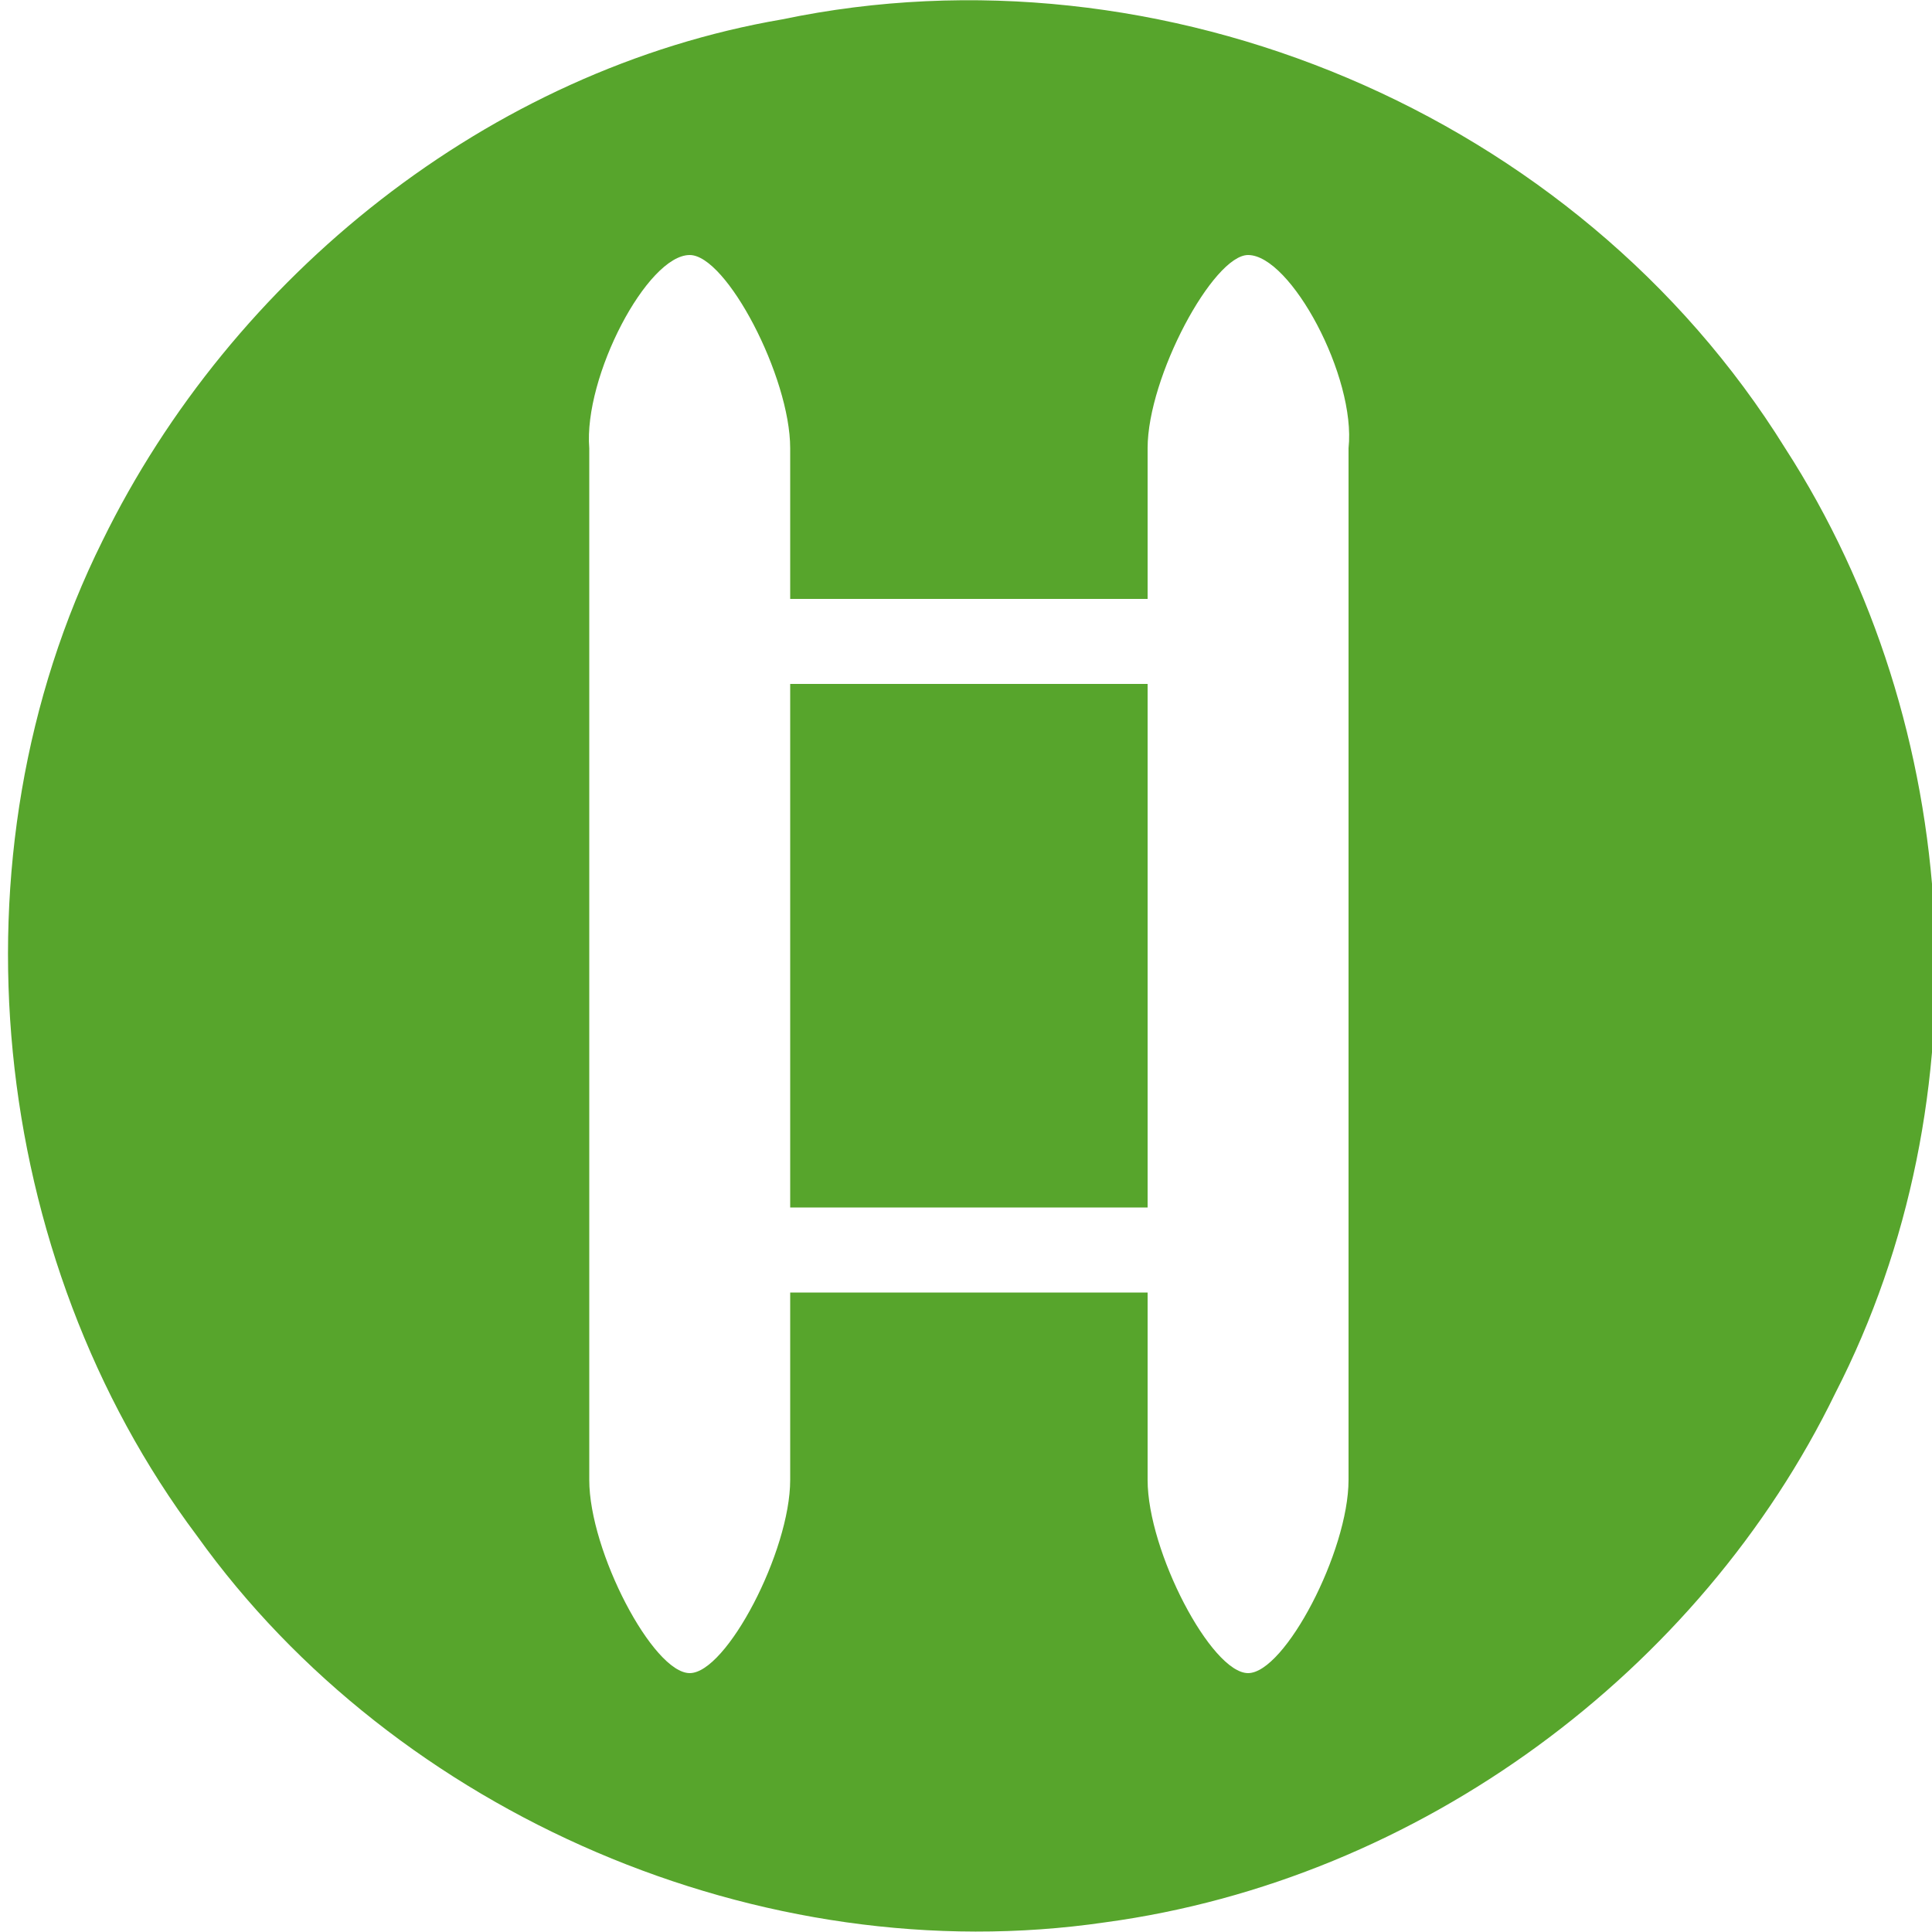 <svg version="1.1" id="el_0nMhyfUrs" xmlns="http://www.w3.org/2000/svg" xmlns:xlink="http://www.w3.org/1999/xlink" x="0px" y="0px" viewBox="0 0 100 100" style="enable-background:new 0 0 100 100;" xml:space="preserve"><style>@-webkit-keyframes el_jee9clcT75_UbregeW-g_Animation{0%{-webkit-transform:rotate(0deg);transform:rotate(0deg);}50%{-webkit-transform:rotate(-360deg);transform:rotate(-360deg);}100%{-webkit-transform:rotate(0deg);transform:rotate(0deg);}}@keyframes el_jee9clcT75_UbregeW-g_Animation{0%{-webkit-transform:rotate(0deg);transform:rotate(0deg);}50%{-webkit-transform:rotate(-360deg);transform:rotate(-360deg);}100%{-webkit-transform:rotate(0deg);transform:rotate(0deg);}}#el_0nMhyfUrs *{-webkit-animation-duration:2s;animation-duration:2s;-webkit-animation-iteration-count:infinite;animation-iteration-count:infinite;-webkit-animation-timing-function:cubic-bezier(0, 0, 1, 1);animation-timing-function:cubic-bezier(0, 0, 1, 1);}#el_WyUXL2k0Y4{fill:#57A52C;}#el_MC-30nYrRe{fill:#57A52C;}#el_jee9clcT75_oRyeepYC4{-webkit-transform-origin:50% 50%;transform-origin:50% 50%;transform-box:fill-box;-webkit-transform:rotate(0deg);transform:rotate(0deg);}#el_jee9clcT75_UbregeW-g{-webkit-animation-name:el_jee9clcT75_UbregeW-g_Animation;animation-name:el_jee9clcT75_UbregeW-g_Animation;-webkit-transform-origin:50% 50%;transform-origin:50% 50%;transform-box:fill-box;-webkit-animation-timing-function:cubic-bezier(0.42, 0, 0.58, 1);animation-timing-function:cubic-bezier(0.42, 0, 0.58, 1);}</style><g id="el_sYHLkfm79A"></g><g id="el_jee9clcT75_UbregeW-g" data-animator-group="true" data-animator-type="1"><g id="el_jee9clcT75"><path d="M92.4,23.2C81.6,5.8,60.1-3.1,40.5,1C25.3,3.6,12,14.3,5.3,28c-8.1,16.3-5.9,37.1,4.9,51.5c10.3,14.4,29.2,22.6,47,20C73.5,97.3,88,86.5,95,72.1C102.8,56.9,101.7,37.6,92.4,23.2z M69.8,23.2v1.9v49.6v1.9c0,3.7-3.3,10-5.2,10c-1.9,0-5.2-6.3-5.2-10v-1.9v-7.8H40.9v7.8v1.9c0,3.7-3.3,10-5.2,10c-1.9,0-5.2-6.3-5.2-10v-1.9V25.1v-1.9c-0.3-3.7,3-10,5.2-10c1.9,0,5.2,6.3,5.2,10v1.9V31h18.5v-5.9v-1.9c0-3.7,3.4-10,5.2-10C66.8,13.2,70.2,19.5,69.8,23.2z" id="el_WyUXL2k0Y4"/><rect x="40.9" y="35.4" width="18.5" height="27.1" id="el_MC-30nYrRe"/></g></g><script>(function(){var a=document.querySelector('#el_0nMhyfUrs'),b=a.querySelectorAll('style'),c=function(d){b.forEach(function(f){var g=f.textContent;g&amp;&amp;(f.textContent=g.replace(/transform-box:[^;\r\n]*/gi,'transform-box:'+d))})};c('initial'),window.requestAnimationFrame(function(){return c('fill-box')})})();</script></svg>